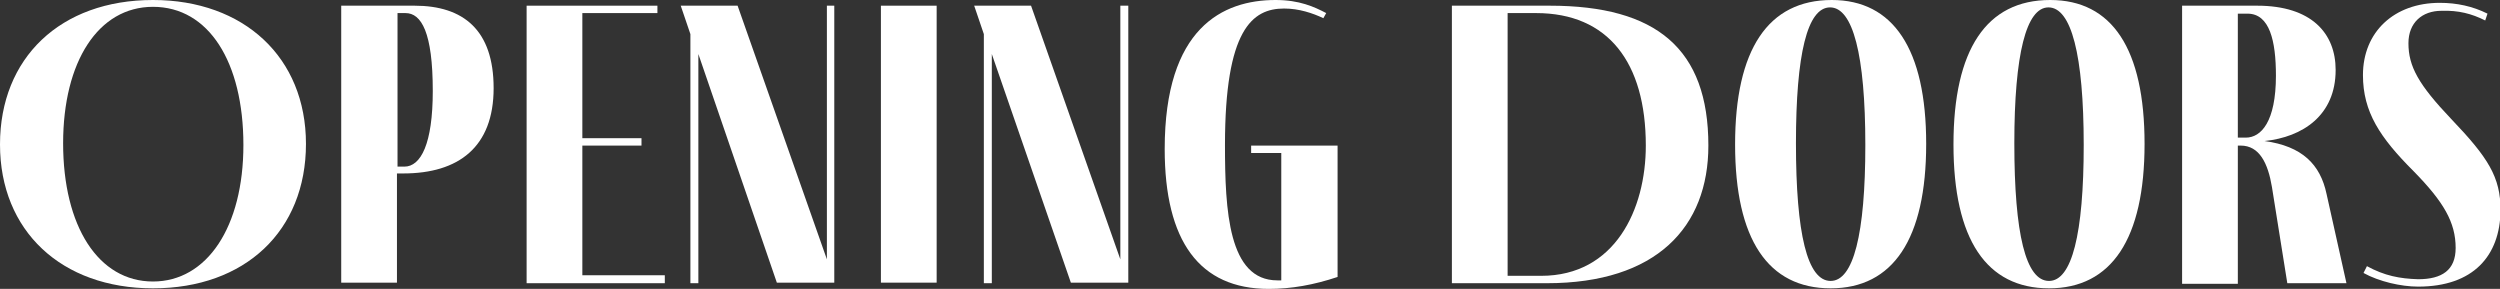 <?xml version="1.0" encoding="utf-8"?>
<!-- Generator: Adobe Illustrator 27.9.0, SVG Export Plug-In . SVG Version: 6.00 Build 0)  -->
<svg version="1.1" id="Layer_1" xmlns="http://www.w3.org/2000/svg" xmlns:xlink="http://www.w3.org/1999/xlink" x="0px" y="0px"
	 viewBox="0 0 439.6 50.8" style="enable-background:new 0 0 439.6 50.8;" xml:space="preserve">
<rect x="0" y="0" width="439.6" height="50.8" fill="#333333" stroke="none"/>
<style type="text/css">
	.st0{fill:#FFFFFF;}
</style>
<g>
	<path class="st0" d="M0,25.4C0,10.2,10.6,0,26.9,0c16,0,26.9,10.1,26.9,25.3c0,15.3-10.7,25.4-26.9,25.4C10.8,50.7,0,40.6,0,25.4z
		 M42.8,25.5c0-14.6-6.1-24.3-15.9-24.3c-9.6,0-15.8,9.6-15.8,24c0,14.6,6.2,24.3,15.8,24.3C36.4,49.5,42.8,39.9,42.8,25.5z"/>
	<path class="st0" d="M72.9,1c8.6,0,13.9,4.3,13.9,14.5c0,10.4-6.2,15-15.9,15h-1.1v19.2H60V1H72.9z M71.1,29.3c2.9,0,5-4,5-13.3
		c0-10.3-2-13.7-4.8-13.7h-1.4v27H71.1z"/>
	<path class="st0" d="M116.9,49.8H92.6V1h23v1.3h-13.2v22h10.4v1.3h-10.4v22.8h14.5V49.8z"/>
	<path class="st0" d="M146.7,1v48.7h-10.1L122.8,9.5v40.3h-1.4V6l-1.7-5h10l15.7,44.6V1H146.7z"/>
	<path class="st0" d="M154.9,49.8V1h9.8v48.7H154.9z"/>
	<path class="st0" d="M198.4,1v48.7h-10.1L174.4,9.5v40.3h-1.4V6l-1.7-5h10l15.7,44.6V1H198.4z"/>
	<path class="st0" d="M235.2,25.6v23.1c-4.2,1.4-8.1,2.1-12.1,2.1c-12.2,0-18.3-8.4-18.3-24.6C204.8,4.9,215,0,224.3,0
		c4.2,0,6.8,1.2,8.9,2.3l-0.5,0.9c-1.9-0.9-4.3-1.7-6.9-1.7c-5.6,0-10.4,3.7-10.4,24c0,11.5,0.6,23.8,9.2,23.8h0.7V26.9h-5.3v-1.3
		H235.2z"/>
	<path class="st0" d="M272.5,1c18.8,0,27.9,7.6,27.9,24.6c0,14.3-9.1,24.2-28.4,24.2h-16.7V1H272.5z M271,48.5
		c13,0,18.4-11.7,18.4-22.9c0-14.6-6.6-23.3-19.3-23.3h-5v46.2H271z"/>
	<path class="st0" d="M338.7,25.3c0,16.7-5.8,25.4-16.8,25.4c-11,0-16.8-8.6-16.8-25.3c0-16.7,5.8-25.4,17-25.4
		C332.9,0,338.7,8.6,338.7,25.3z M315.8,25.2c0,15.9,2,24.2,6.1,24.2c4,0,6.1-8.2,6.1-23.9c0-15.9-2.2-24.2-6.2-24.2
		C317.8,1.3,315.8,9.5,315.8,25.2z"/>
	<path class="st0" d="M377.1,25.3c0,16.7-5.8,25.4-16.8,25.4c-11,0-16.8-8.6-16.8-25.3c0-16.7,5.8-25.4,17-25.4
		C371.4,0,377.1,8.6,377.1,25.3z M354.2,25.2c0,15.9,2,24.2,6.1,24.2c4,0,6.1-8.2,6.1-23.9c0-15.9-2.2-24.2-6.2-24.2
		C356.3,1.3,354.2,9.5,354.2,25.2z"/>
	<path class="st0" d="M412.6,49.8h-10.4l-2.7-16.9c-0.7-4.2-2.2-7.3-5.5-7.3h-0.5v24.3h-9.8V1h13.2c9.6,0,13.8,4.9,13.8,11.3
		c0,8-5.8,11.8-12.5,12.5c6.6,0.9,9.8,4.1,10.9,9.3L412.6,49.8z M393.5,24.2h1.4c2.7,0,5.3-2.8,5.3-10.9c0-6.1-1.1-10.9-5-10.9h-1.7
		V24.2z"/>
	<path class="st0" d="M437,3.6c-2.4-1.2-4.7-1.8-7.7-1.7c-3.4,0-5.8,2.1-5.8,5.7c0,4.1,1.8,7.3,7.5,13.3c6.5,6.8,8.7,10.2,8.7,16.1
		c-0.1,8-4.8,13.4-14.5,13.4c-3,0-6.9-0.9-9.6-2.4l0.6-1.2c3.1,1.7,5.8,2.2,9,2.3c4.2,0,6.6-1.6,6.6-5.5c0-4.5-2.1-8.1-7.4-13.5
		c-5.9-5.9-8.9-10.4-8.9-16.9c0-7.6,5.5-12.7,13.5-12.7c3,0,5.8,0.6,8.4,1.9L437,3.6z"/>
</g>
</svg>
